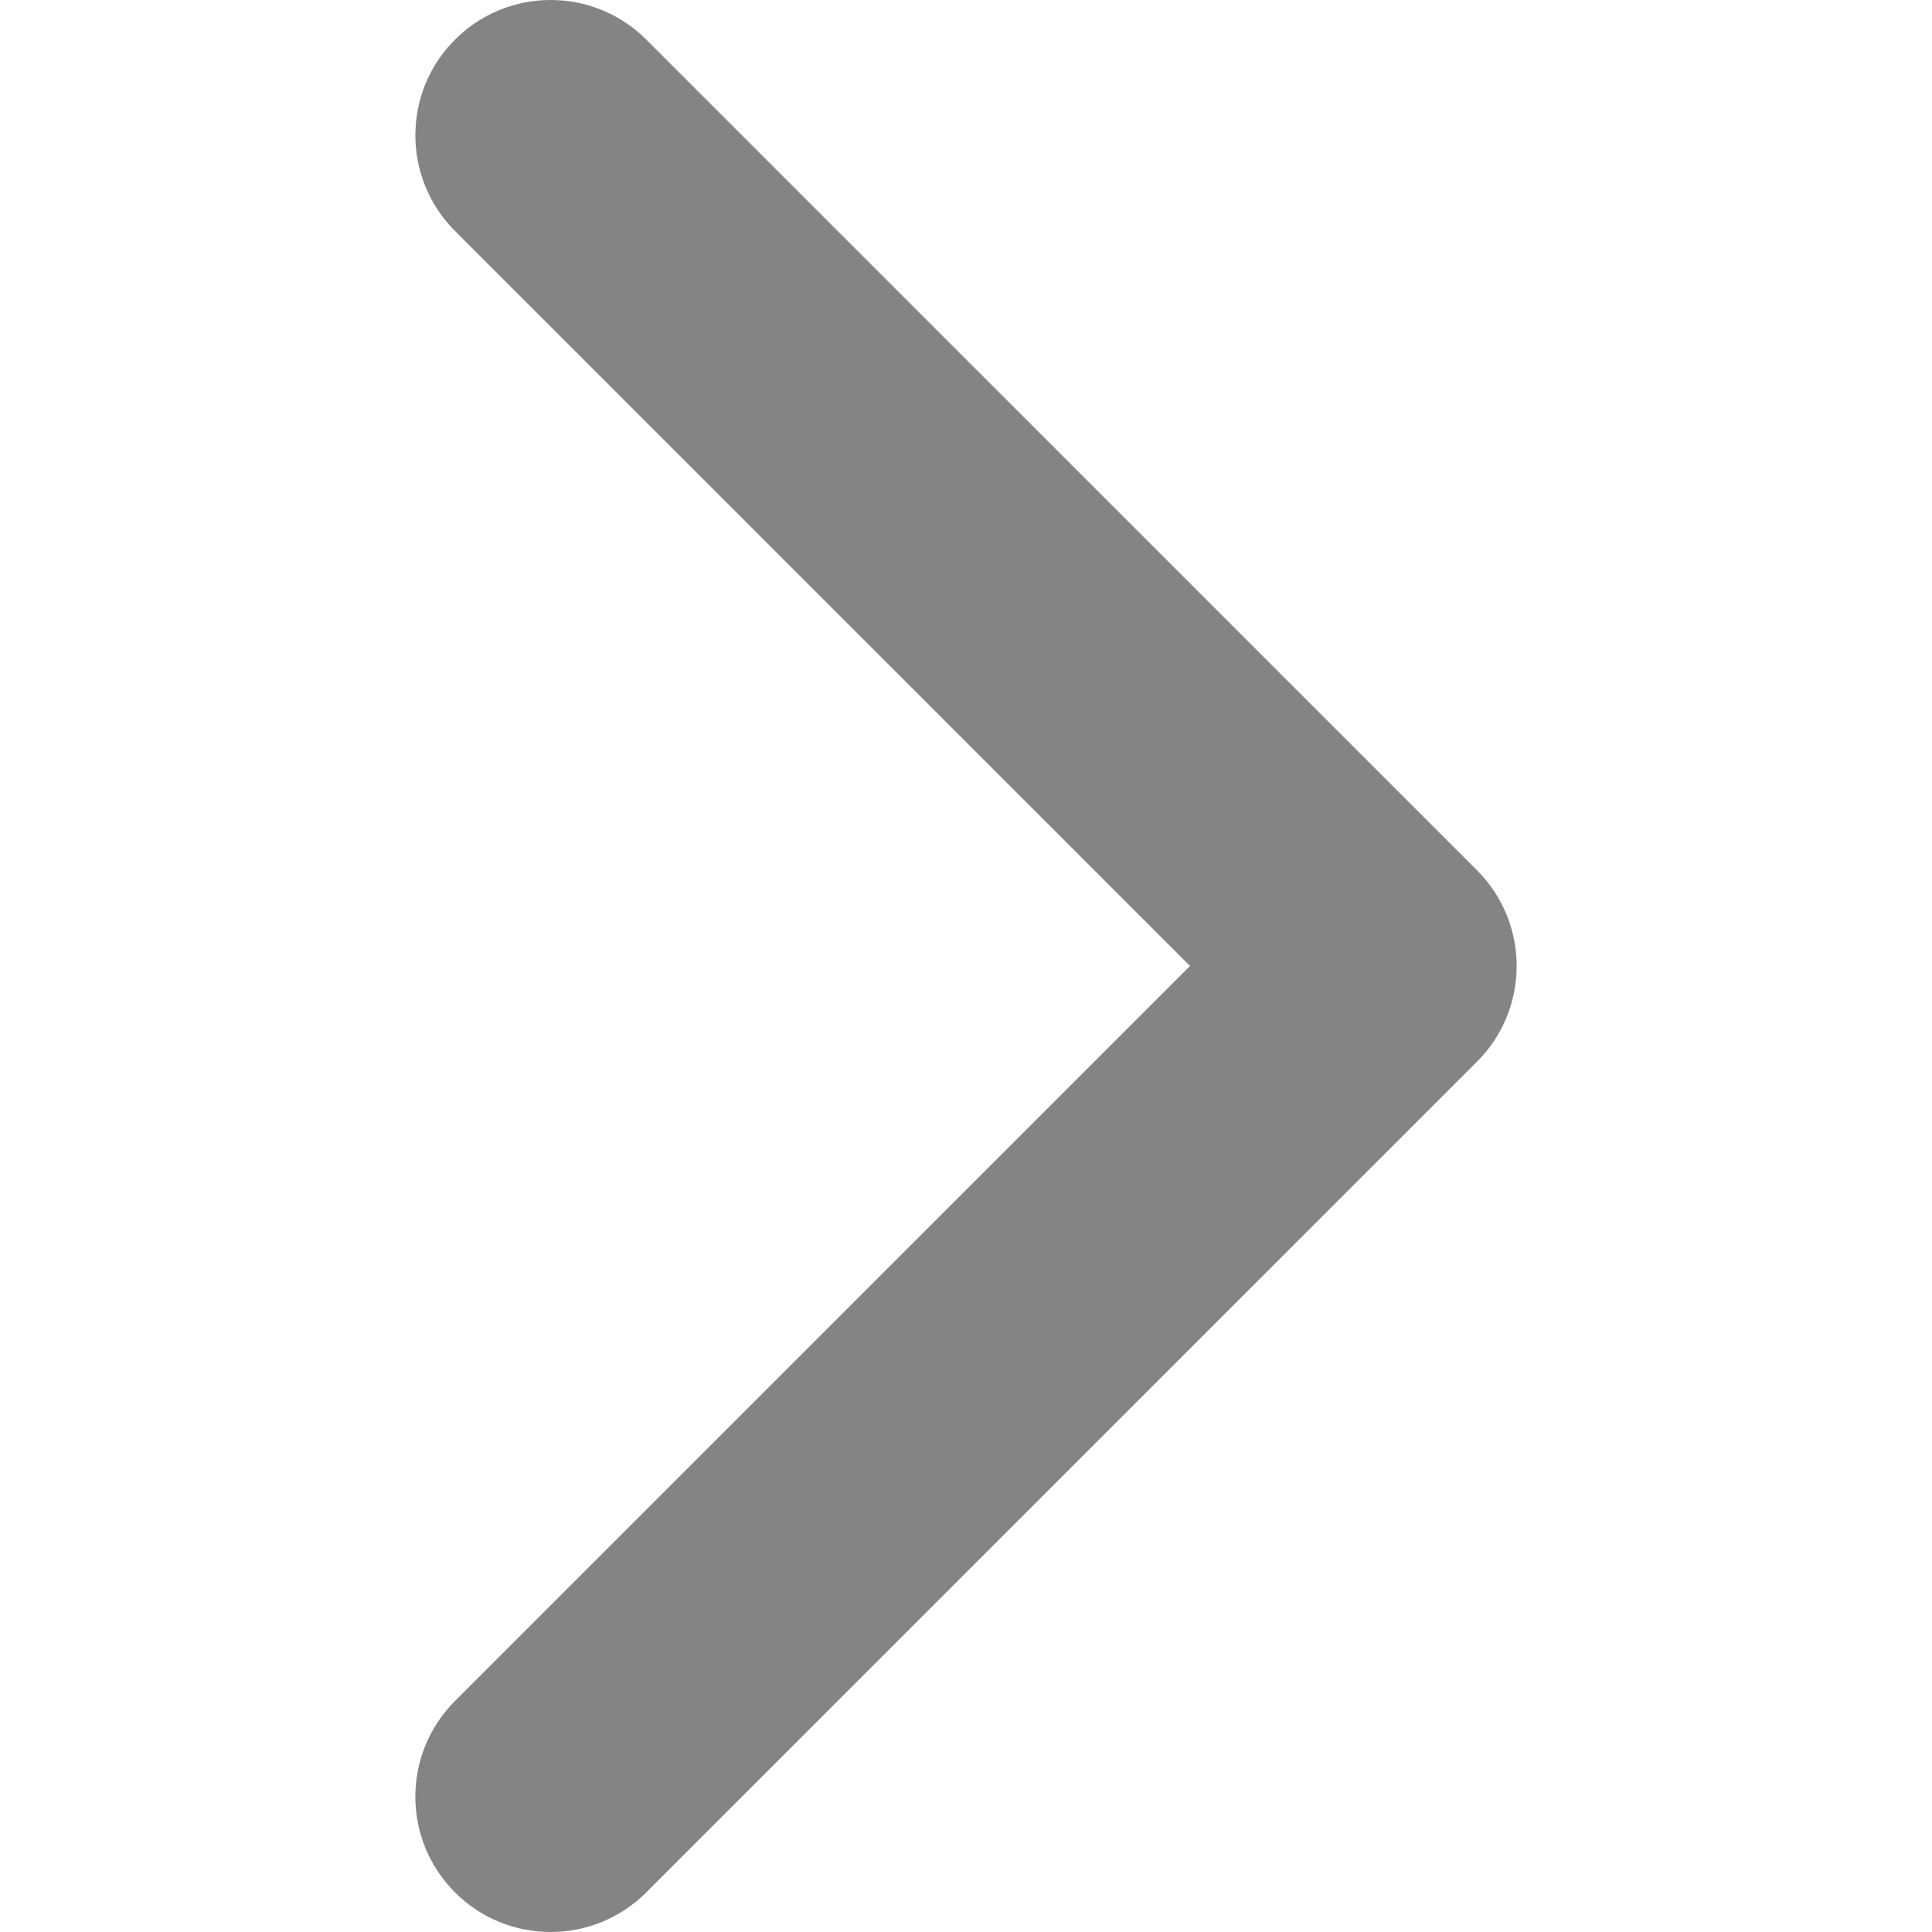 <svg xmlns="http://www.w3.org/2000/svg" xml:space="preserve" id="Capa_1" width="451.846" height="451.847" x="0" y="0" style="enable-background:new 0 0 451.846 451.847;fill:#848484" version="1.1" viewBox="0 0 451.846 451.847"><g><path d="M345.441 248.292 151.154 442.573c-12.359 12.365-32.397 12.365-44.75 0-12.354-12.354-12.354-32.391 0-44.744L278.318 225.92 106.409 54.017c-12.354-12.359-12.354-32.394 0-44.748 12.354-12.359 32.391-12.359 44.75 0l194.287 194.284c6.177 6.18 9.262 14.271 9.262 22.366 0 8.099-3.091 16.196-9.267 22.373z"/></g></svg>